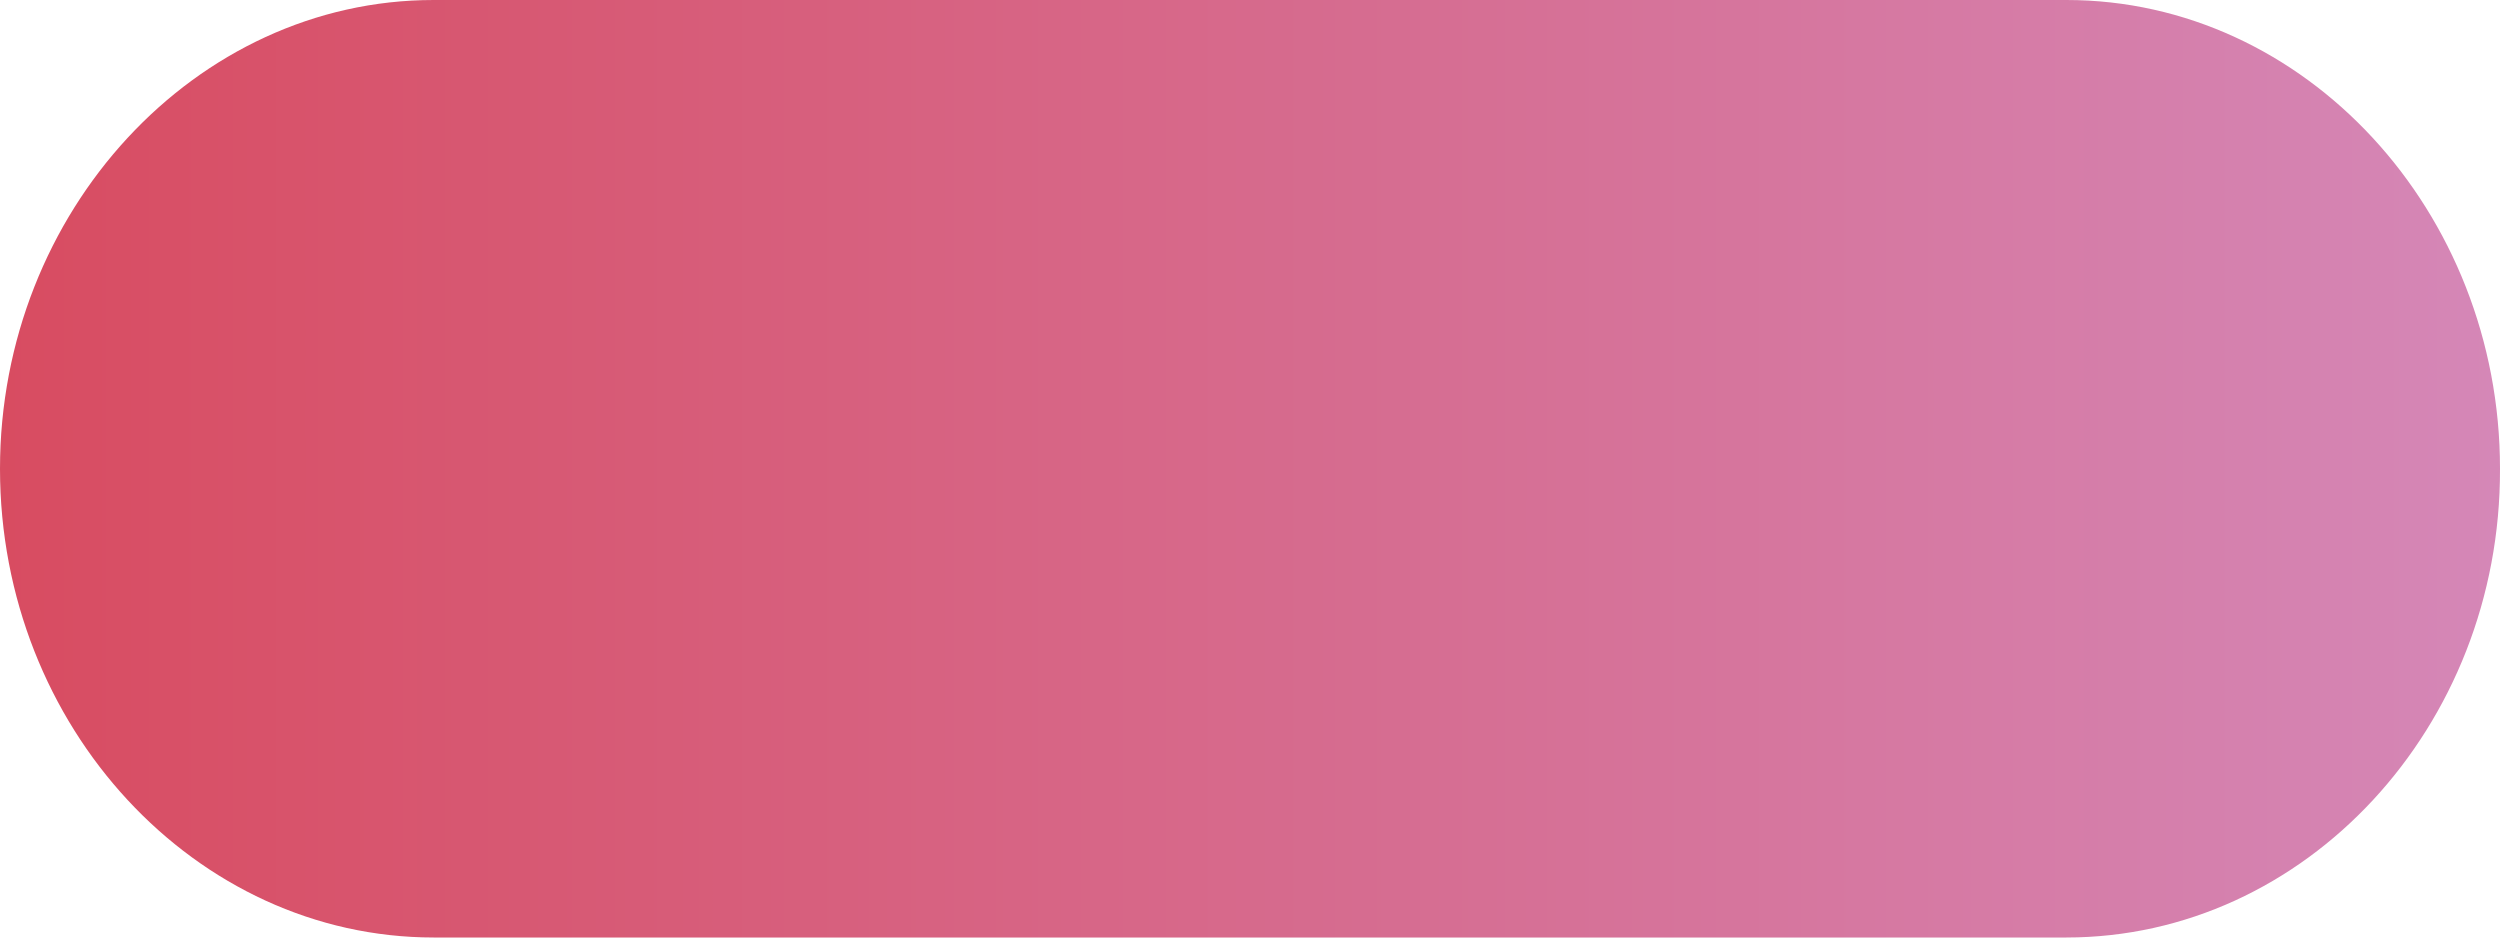 <svg width="32" height="12" viewBox="0 0 32 12" fill="none" xmlns="http://www.w3.org/2000/svg">
<path d="M26.449 12H5.551C2.504 12 0 9.305 0 6C0 2.707 2.504 0 5.551 0H26.449C29.507 0 32 2.707 32 6C32.011 9.305 29.507 12 26.449 12Z" fill="url(#paint0_linear)"/>
<defs>
<linearGradient id="paint0_linear" x1="0" y1="6.003" x2="32.007" y2="6.003" gradientUnits="userSpaceOnUse">
<stop stop-color="#D84C61"/>
<stop offset="1" stop-color="#D587B7"/>
</linearGradient>
</defs>
</svg>

